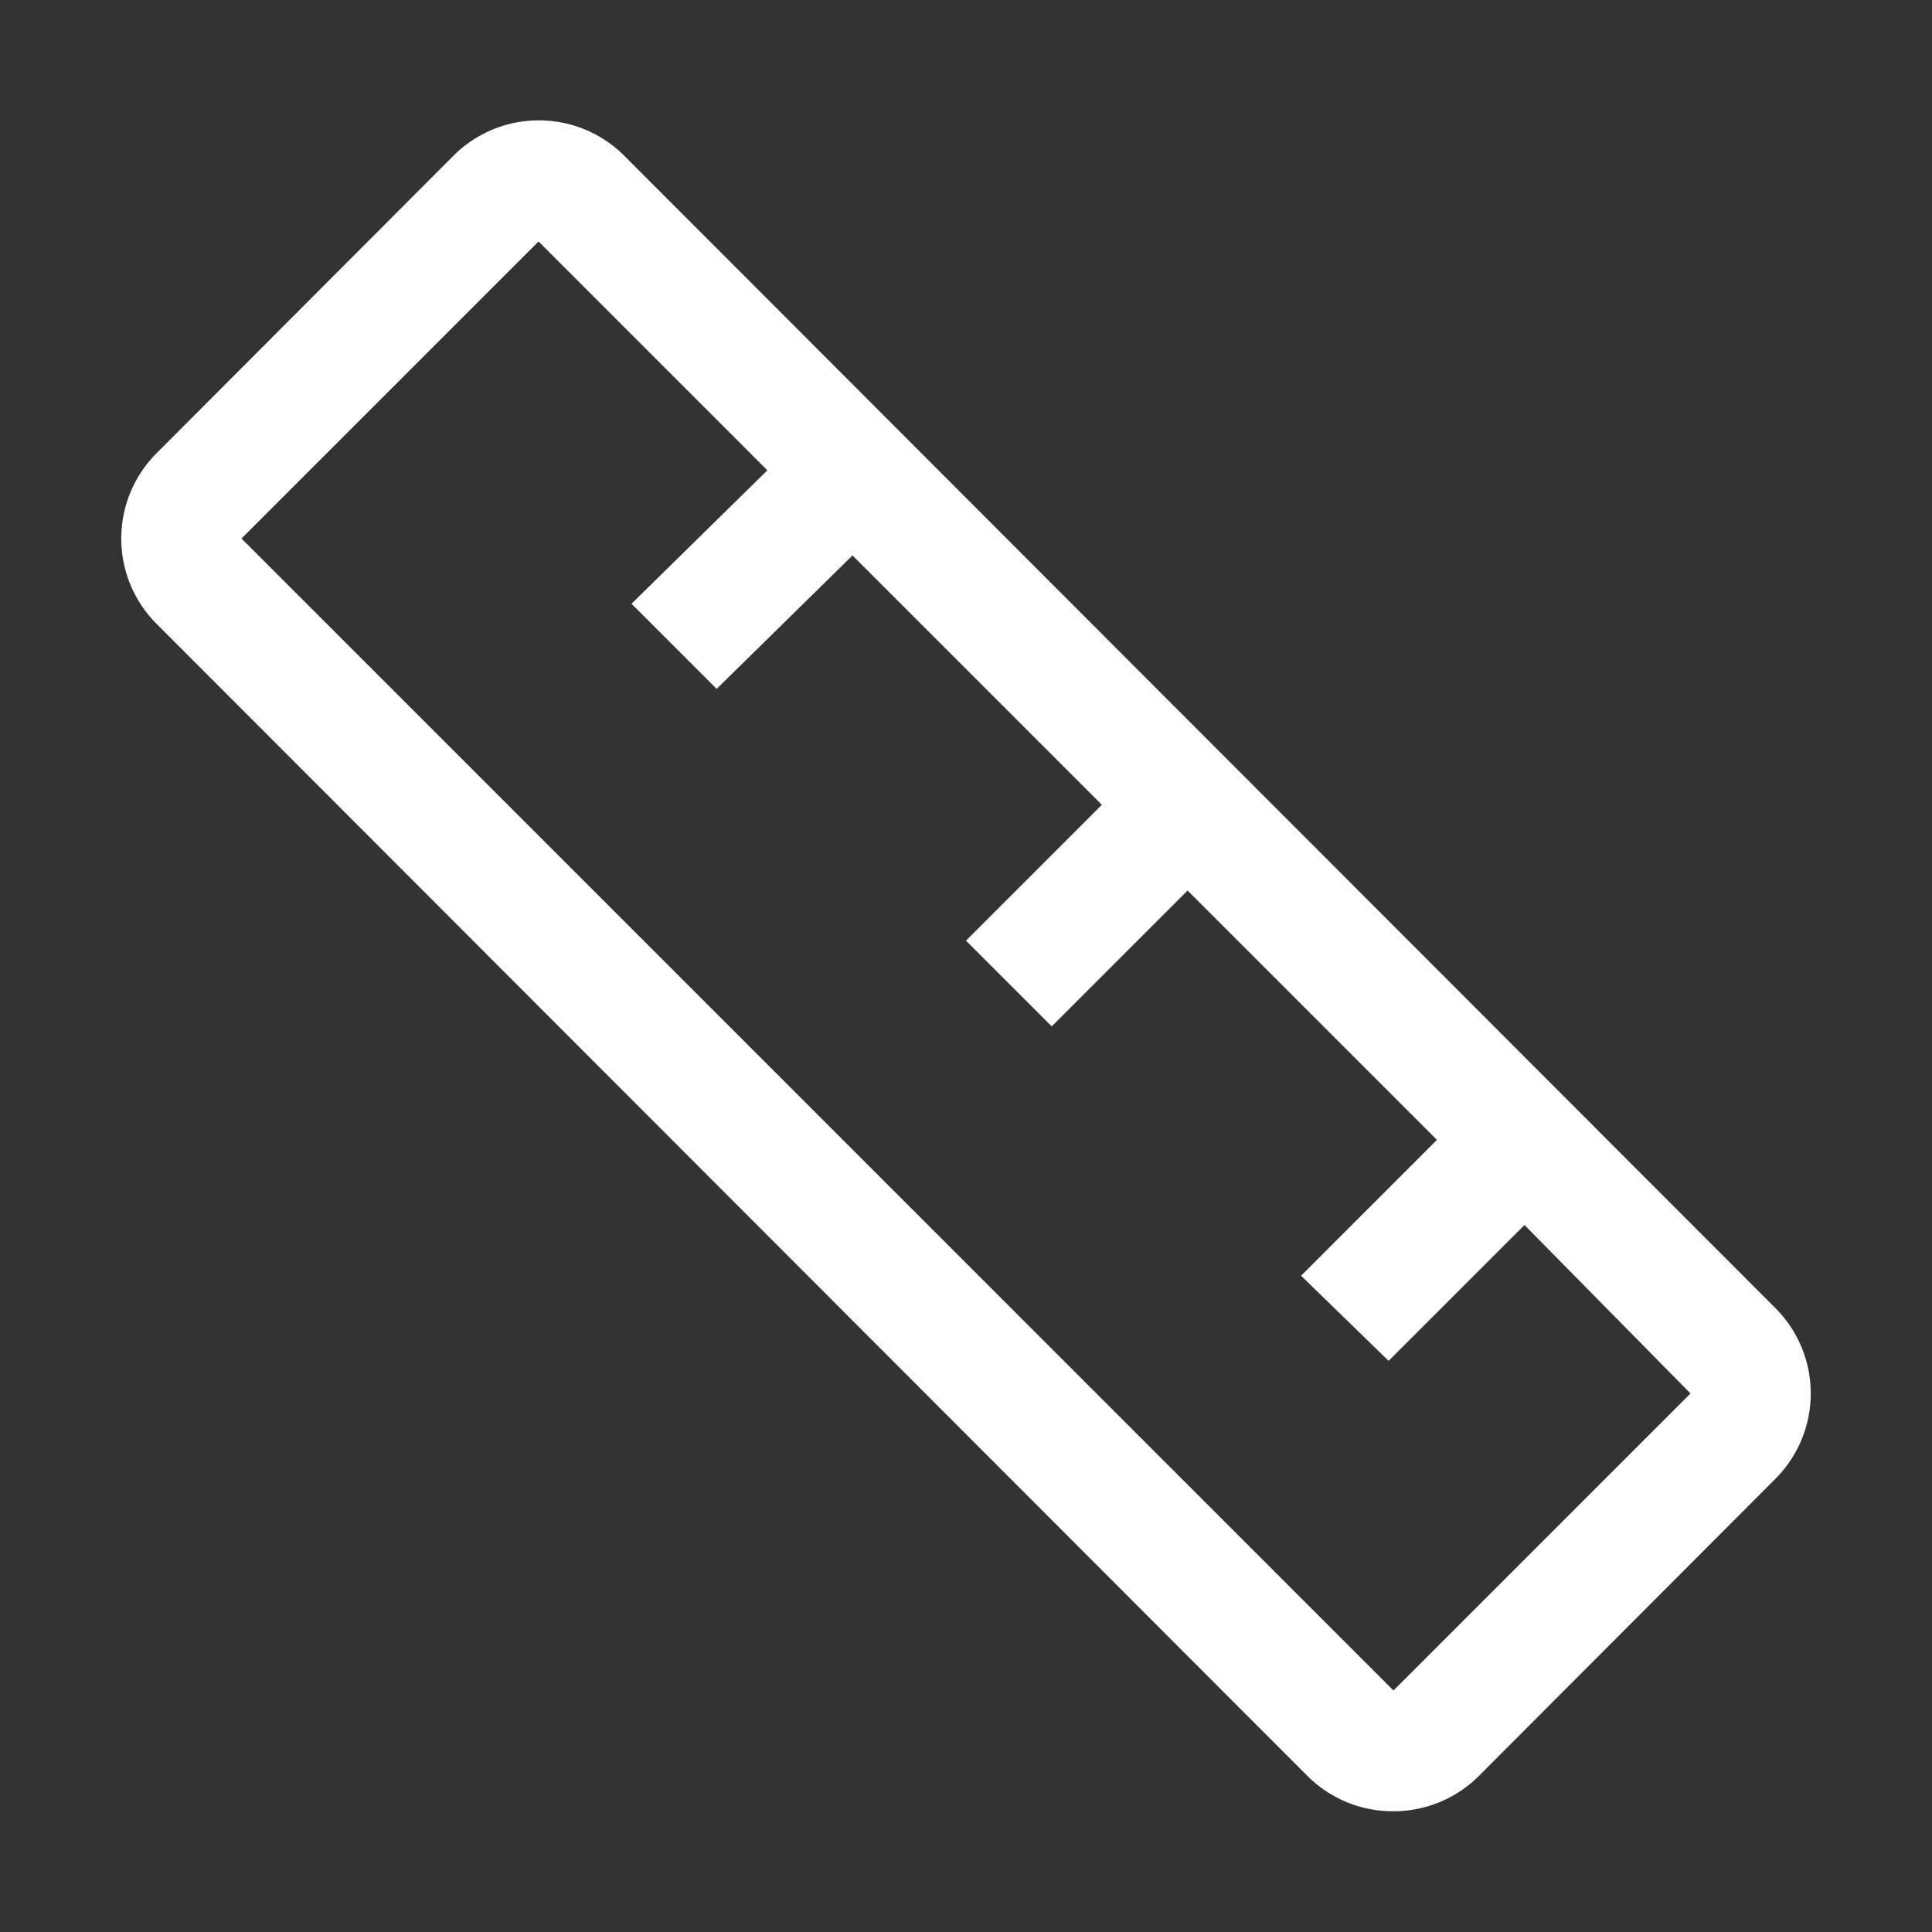 <svg id="Ruler-Alt--Streamline-Carbon" xmlns="http://www.w3.org/2000/svg" viewBox="0 0 16 16" height="16" width="16">
  <rect x="0" y="0" width="16" height="16" fill="#333333" stroke="none"/>
  <desc>
    Ruler Alt Streamline Icon: https://streamlinehq.com
  </desc>
  <defs></defs>
  <title>ruler--alt</title>
  <path d="M14.705 10.835 5.17 1.29a1 1 0 0 0 -1.415 0L1.295 3.755a1 1 0 0 0 0 1.41l9.535 9.545a1 1 0 0 0 0.71 0.29 1 1 0 0 0 0.705 -0.29l2.46 -2.465a1 1 0 0 0 0 -1.41ZM11.54 14 2 4.46 4.46 2l1.895 1.895L5.23 5l0.705 0.705 1.125 -1.105 2.065 2.065L8 7.79 8.71 8.5l1.125 -1.125 2.065 2.065 -1.125 1.125L11.5 11.27l1.125 -1.125L14 11.54Z" fill="#fff" stroke-width="0.5"></path>
  <path id="_Transparent_Rectangle_" d="M0 0h16v16H0Z" fill="none" stroke-width="0.5"></path>
</svg>